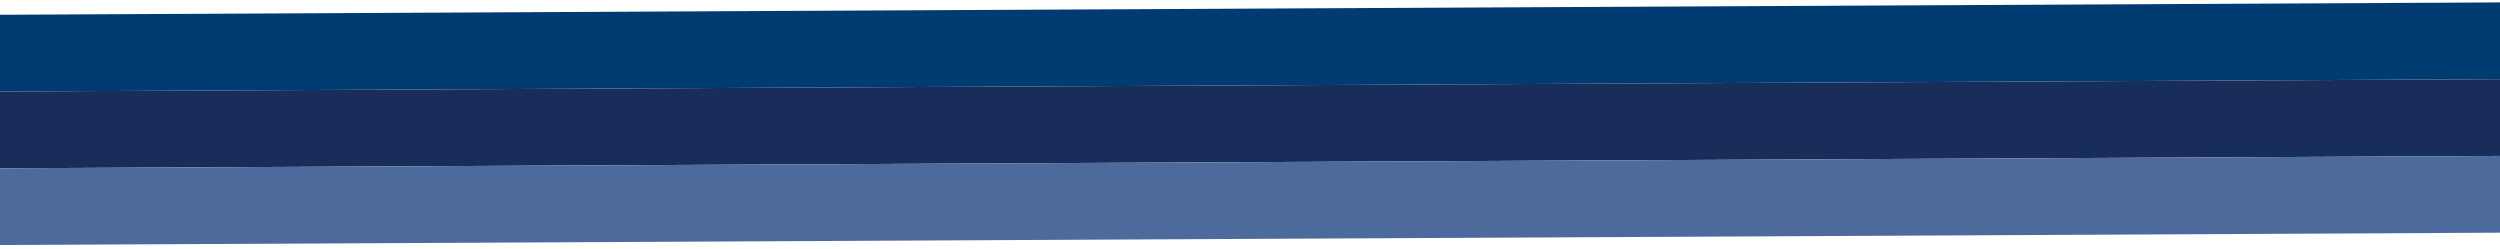 <svg width="1728" height="172" viewBox="0 0 1728 172" fill="none" xmlns="http://www.w3.org/2000/svg">
<rect x="-446" y="12.409" width="2514.82" height="53.053" transform="rotate(-0.283 -446 12.409)" fill="#003B71"/>
<rect x="-445.738" y="65.461" width="2514.82" height="53.053" transform="rotate(-0.283 -445.738 65.461)" fill="#192D5A"/>
<rect x="-445.476" y="118.513" width="2514.82" height="53.053" transform="rotate(-0.283 -445.476 118.513)" fill="#4C6A9B"/>
</svg>
